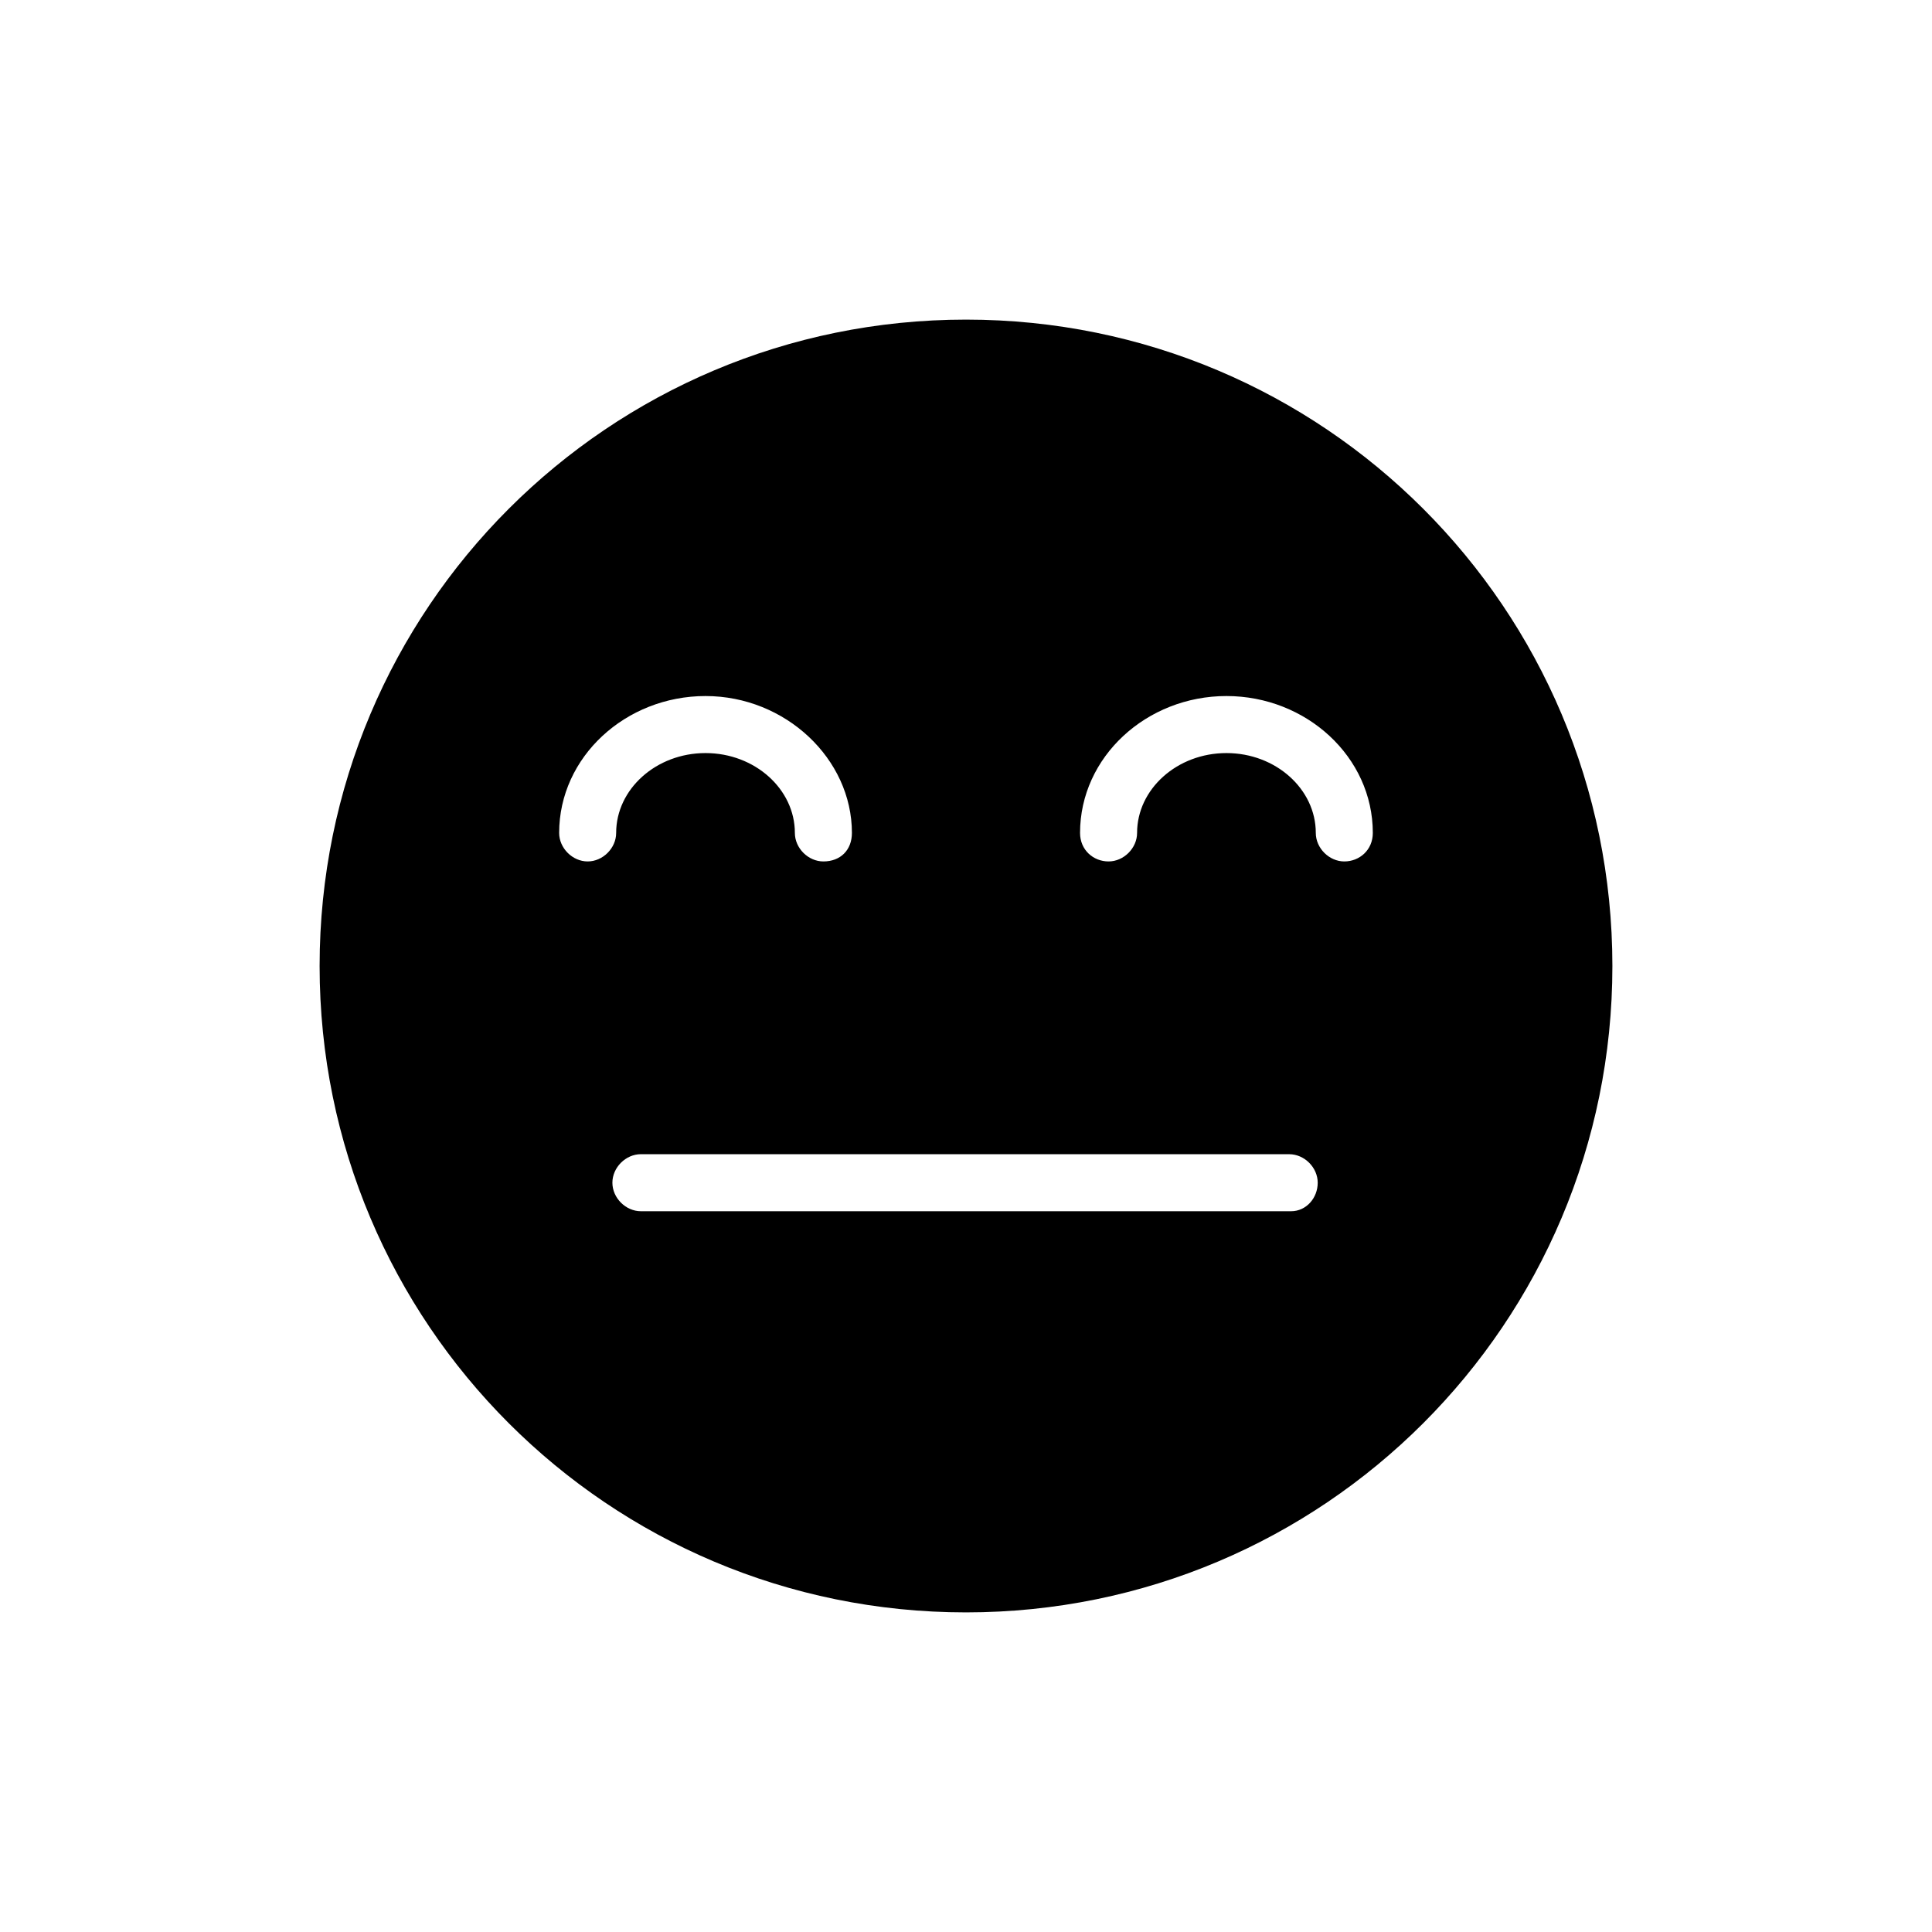 <?xml version="1.0" encoding="UTF-8"?>
<!-- Uploaded to: ICON Repo, www.svgrepo.com, Generator: ICON Repo Mixer Tools -->
<svg fill="#000000" width="800px" height="800px" version="1.1" viewBox="144 144 512 512" xmlns="http://www.w3.org/2000/svg">
 <path d="m400 228.7c-94.715 0-171.3 76.578-171.3 171.3 0 94.715 76.578 171.3 171.3 171.3 94.715 0 171.3-76.578 171.3-171.3-0.004-94.719-76.582-171.3-171.3-171.3zm-100.26 143.59c-4.031 0-7.559-3.527-7.559-7.559 0-20.152 17.633-36.273 38.793-36.273 21.16 0 38.793 16.625 38.793 36.273 0 4.535-3.023 7.559-7.559 7.559-4.031 0-7.559-3.527-7.559-7.559 0-11.586-10.578-21.16-23.68-21.16-13.098 0-23.68 9.574-23.68 21.16 0.004 4.031-3.523 7.559-7.551 7.559zm186.41 92.699h-172.3c-4.031 0-7.559-3.527-7.559-7.559s3.527-7.559 7.559-7.559l171.8 0.004c4.031 0 7.559 3.527 7.559 7.559s-3.023 7.555-7.055 7.555zm14.109-92.699c-4.031 0-7.559-3.527-7.559-7.559 0-11.586-10.578-21.16-23.68-21.16-13.098 0-23.68 9.574-23.68 21.16 0 4.031-3.527 7.559-7.559 7.559-4.027 0-7.555-3.023-7.555-7.559 0-20.152 17.633-36.273 38.793-36.273 21.16 0 38.793 16.121 38.793 36.273 0 4.535-3.527 7.559-7.555 7.559z"/>
</svg>